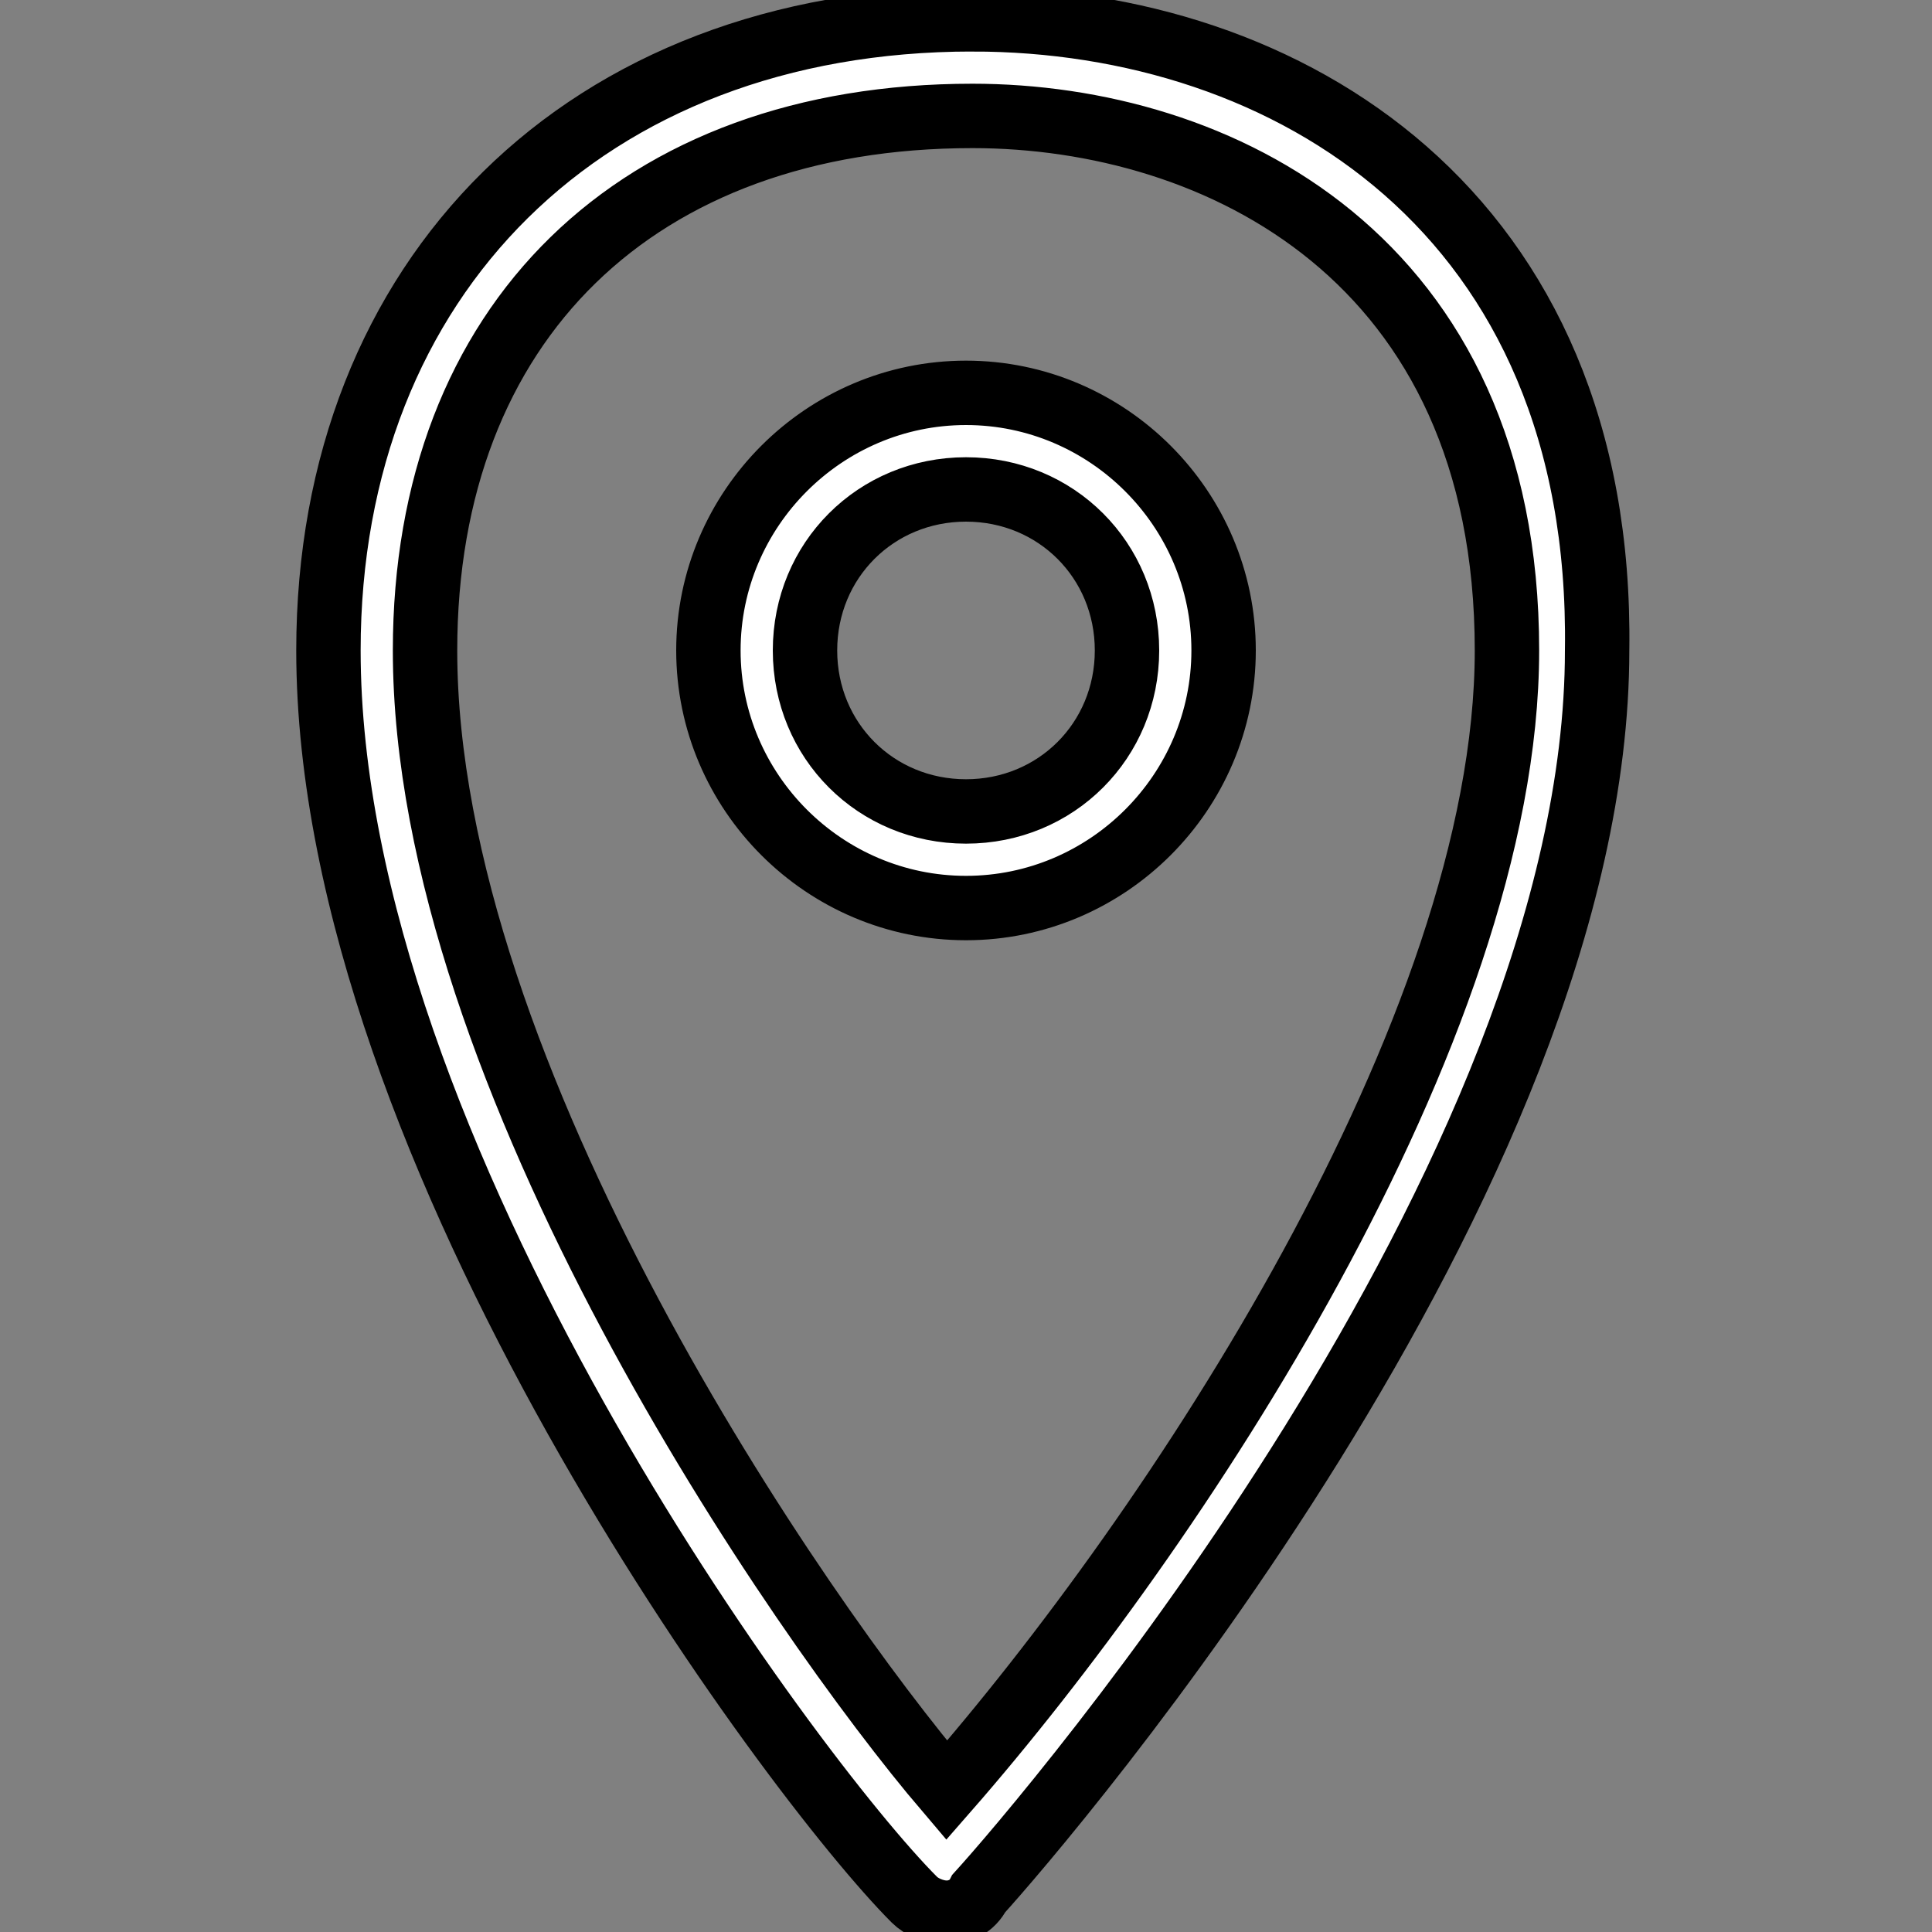 <svg width="30" height="30" xmlns="http://www.w3.org/2000/svg">

 <rect width="100%" height="100%" fill="#808080" stroke="none"/>

 <g>
  <title>background</title>
  <rect fill="none" id="canvas_background" height="402" width="582" y="-1" x="-1"/>
 </g>
 <g>
  <title>Layer 1</title>
  <path stroke="null" id="svg_1" fill="#ffffff" d="m15.1,0.3c-6,0 -10,4 -10,9.8c0,7.8 7.2,17.5 9.1,19.4c0.1,0.1 0.3,0.2 0.5,0.2c0,0 0,0 0,0c0.2,0 0.4,-0.1 0.5,-0.3c1,-1.1 9.6,-11.1 9.6,-19.3c0.1,-6.8 -4.8,-9.8 -9.7,-9.8zm-0.4,27.5c-2.3,-2.7 -8.1,-11.1 -8.1,-17.7c0,-5.1 3.3,-8.3 8.5,-8.3c3.8,0 8.3,2.2 8.3,8.3c0,5.9 -5.2,13.7 -8.7,17.7zm0.3,-21.7c-2.2,0 -4,1.8 -4,4c0,2.2 1.8,4 4,4s4,-1.8 4,-4c0,-2.2 -1.8,-4 -4,-4zm0,6.5c-1.4,0 -2.5,-1.1 -2.5,-2.5c0,-1.4 1.1,-2.5 2.5,-2.5s2.5,1.1 2.5,2.5c0,1.4 -1.1,2.5 -2.5,2.5z"/>
 </g>
</svg>